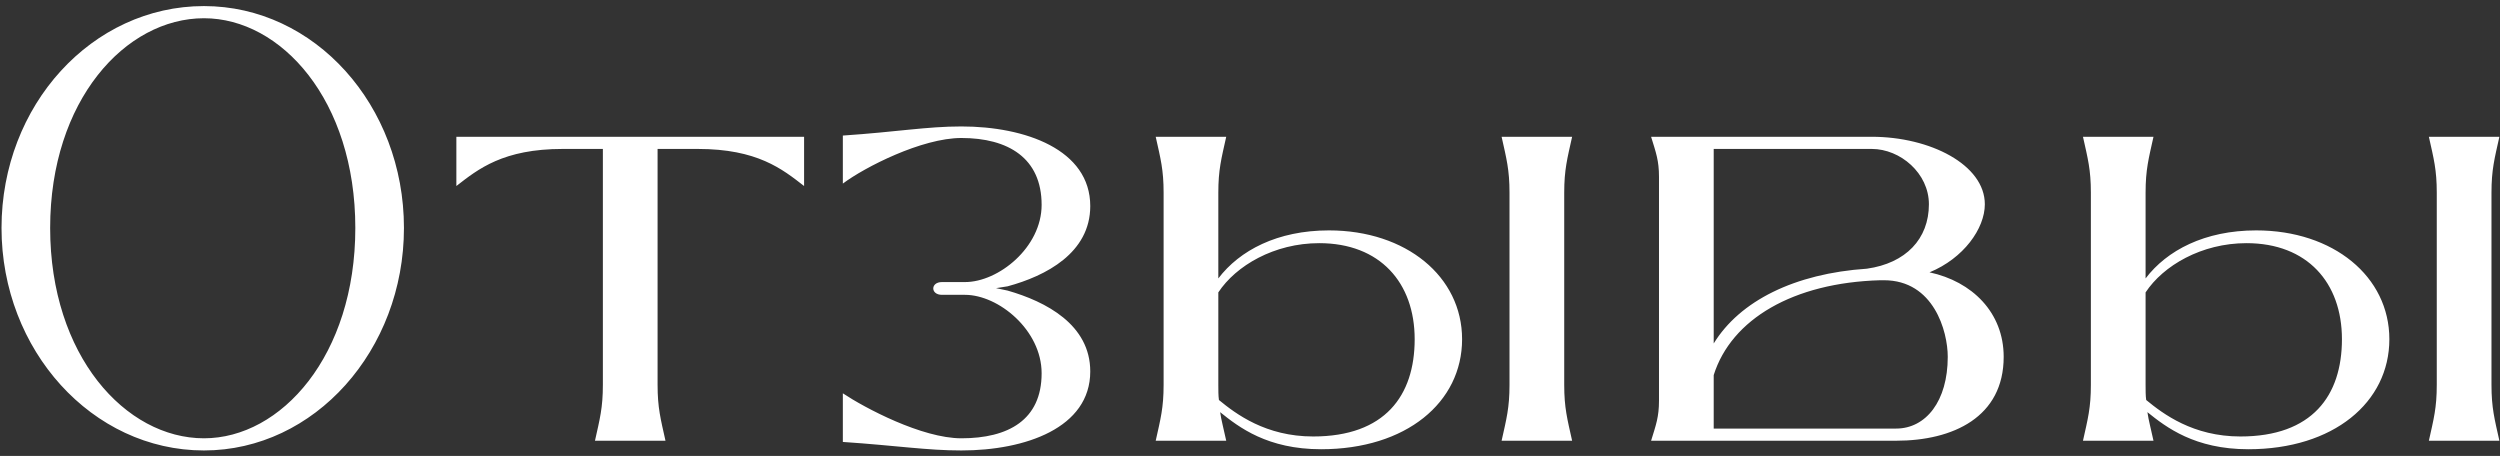 <?xml version="1.0" encoding="UTF-8"?> <svg xmlns="http://www.w3.org/2000/svg" width="329" height="60" viewBox="0 0 329 60" fill="none"><rect x="0" y="0" width="329" height="60" fill="#333333" stroke="none"/><path d="M26.84 59.28C12.12 59.28 0.2 46.08 0.2 30C0.2 13.84 12.12 0.8 26.84 0.8C41.4 0.8 53.16 13.84 53.16 30C53.16 46.08 41.4 59.28 26.84 59.28ZM26.84 57.68C37 57.68 46.76 46.8 46.76 30C46.76 13.2 37 2.4 26.84 2.4C16.52 2.4 6.6 13.2 6.6 30C6.6 46.8 16.52 57.68 26.84 57.68ZM105.818 18V24.48C102.938 22.24 99.658 19.6 91.818 19.6H86.538V50.64C86.538 53.68 86.938 55.12 87.578 58H78.298C78.938 55.12 79.338 53.68 79.338 50.64V19.6H74.058C66.218 19.6 62.938 22.24 60.058 24.48V18H105.818ZM110.918 58.16V51.76C113.798 53.68 121.318 57.68 126.518 57.68C132.678 57.68 137.078 55.28 137.078 49.12C137.078 43.44 131.398 38.8 126.998 38.8H123.958C122.438 38.8 122.438 37.12 123.958 37.12H126.998C131.398 37.12 137.078 32.56 137.078 26.96C137.078 20.8 132.678 18.16 126.518 18.16C121.318 18.16 113.798 22 110.918 24.16V17.84C118.038 17.36 121.958 16.64 126.518 16.64C134.918 16.64 143.478 19.68 143.478 27.12C143.478 33.28 137.638 36.32 132.598 37.68L131.078 37.92L132.598 38.24C137.638 39.68 143.478 42.72 143.478 48.88C143.478 56.32 134.918 59.28 126.518 59.28C121.958 59.28 118.038 58.64 110.918 58.16ZM174.891 30.32C185.051 30.32 192.411 36.4 192.411 44.64C192.411 52.96 185.051 59.12 173.851 59.12C166.811 59.12 163.051 56.24 160.571 54.24C160.731 55.36 161.051 56.48 161.371 58H152.091C152.731 55.12 153.131 53.68 153.131 50.64V25.36C153.131 22.32 152.731 20.88 152.091 18H161.371C160.731 20.88 160.331 22.32 160.331 25.36V36.64C163.131 32.96 168.091 30.32 174.891 30.32ZM205.851 25.36V50.64C205.851 53.68 206.251 55.12 206.891 58H197.611C198.251 55.12 198.651 53.68 198.651 50.64V25.36C198.651 22.32 198.251 20.88 197.611 18H206.891C206.251 20.88 205.851 22.32 205.851 25.36ZM172.811 57.44C182.251 57.44 186.171 52.08 186.171 44.64C186.171 37.2 181.611 32 173.611 32C167.691 32 162.651 34.96 160.331 38.48V50.64C160.331 51.36 160.331 52.08 160.411 52.64C162.651 54.48 166.571 57.44 172.811 57.44ZM218.324 52.72V23.28C218.324 21.12 217.924 20.08 217.284 18H246.324C254.004 18 261.204 21.68 261.204 26.88C261.204 30.08 258.404 34 253.924 35.84C259.524 37.04 263.684 41.12 263.684 46.96C263.684 54.88 257.044 58 249.524 58H217.284C217.924 55.92 218.324 54.88 218.324 52.72ZM225.524 19.6V45.2C228.964 39.6 236.164 36 245.684 35.36C250.804 34.64 253.844 31.44 253.844 26.88C253.844 22.8 250.084 19.6 246.324 19.6H225.524ZM225.524 56.4H249.524C253.444 56.4 256.324 52.8 256.324 46.96C256.324 43.6 254.484 36.88 247.924 36.88H247.444C236.004 37.2 227.844 42 225.524 49.36V56.4ZM296.919 30.32C307.079 30.32 314.439 36.4 314.439 44.64C314.439 52.96 307.079 59.12 295.879 59.12C288.839 59.12 285.079 56.24 282.599 54.24C282.759 55.36 283.079 56.48 283.399 58H274.119C274.759 55.12 275.159 53.68 275.159 50.64V25.36C275.159 22.32 274.759 20.88 274.119 18H283.399C282.759 20.88 282.359 22.32 282.359 25.36V36.64C285.159 32.96 290.119 30.32 296.919 30.32ZM327.879 25.36V50.64C327.879 53.68 328.279 55.12 328.919 58H319.639C320.279 55.12 320.679 53.68 320.679 50.64V25.36C320.679 22.32 320.279 20.88 319.639 18H328.919C328.279 20.88 327.879 22.32 327.879 25.36ZM294.839 57.44C304.279 57.44 308.199 52.08 308.199 44.64C308.199 37.2 303.639 32 295.639 32C289.719 32 284.679 34.96 282.359 38.48V50.64C282.359 51.36 282.359 52.08 282.439 52.64C284.679 54.48 288.599 57.44 294.839 57.44Z" fill="white"></path></svg> 